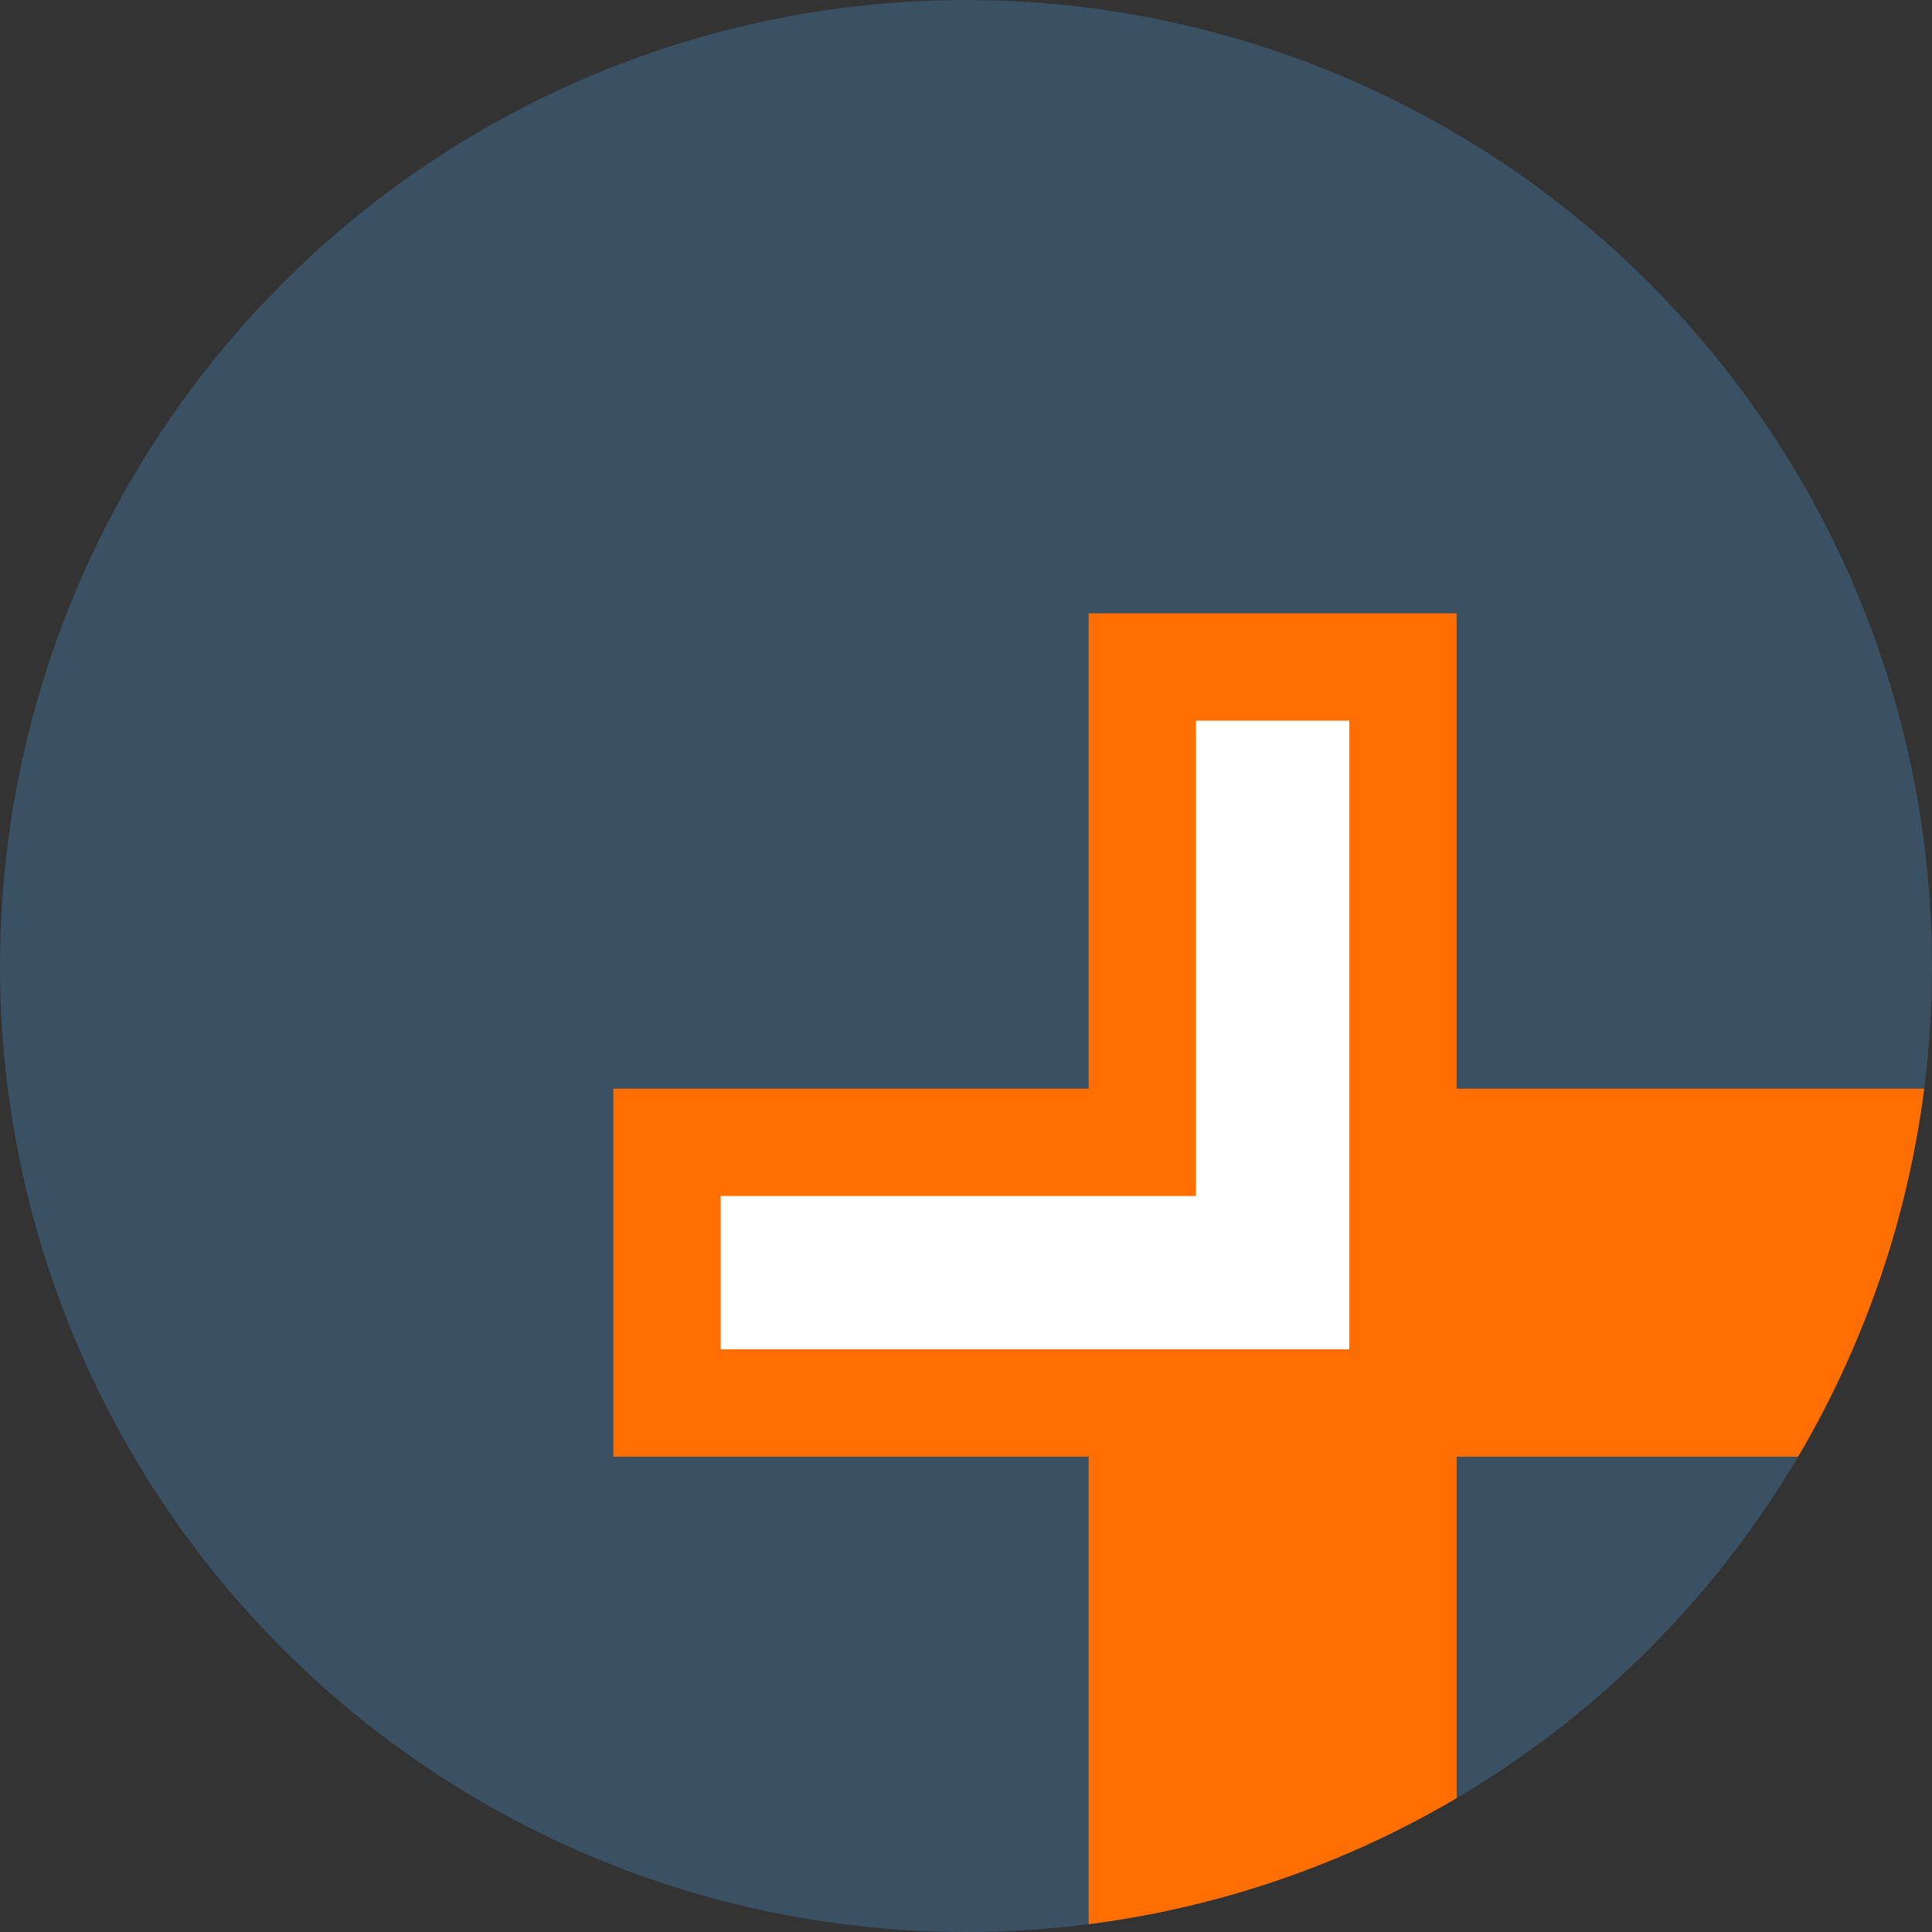 <svg xmlns="http://www.w3.org/2000/svg" xmlns:xlink="http://www.w3.org/1999/xlink" width="126" height="126" viewBox="0 0 126 126">
  <rect x="0" y="0" width="126" height="126" fill="#333333" stroke="none"/>
  <defs>
    <clipPath id="clip-path">
      <circle id="Ellipse_131" data-name="Ellipse 131" cx="63" cy="63" r="63" transform="translate(302 2684)" fill="#3a5063"/>
    </clipPath>
  </defs>
  <g id="icon-healthcare" transform="translate(-302 -2684)">
    <circle id="Ellipse_54" data-name="Ellipse 54" cx="63" cy="63" r="63" transform="translate(302 2684)" fill="#3a5063"/>
    <g id="Mask_Group_47" data-name="Mask Group 47" clip-path="url(#clip-path)">
      <path id="Union_24" data-name="Union 24" d="M16371-12815v-31h-31v-24h31v-31h24v31h31v24h-31v31Z" transform="translate(-15998 15625)" fill="#ff6e00"/>
    </g>
    <path id="Union_25" data-name="Union 25" d="M16371-12860h-31v-10h31v-31h10v41Z" transform="translate(-15991 15632)" fill="#fff"/>
  </g>
</svg>
